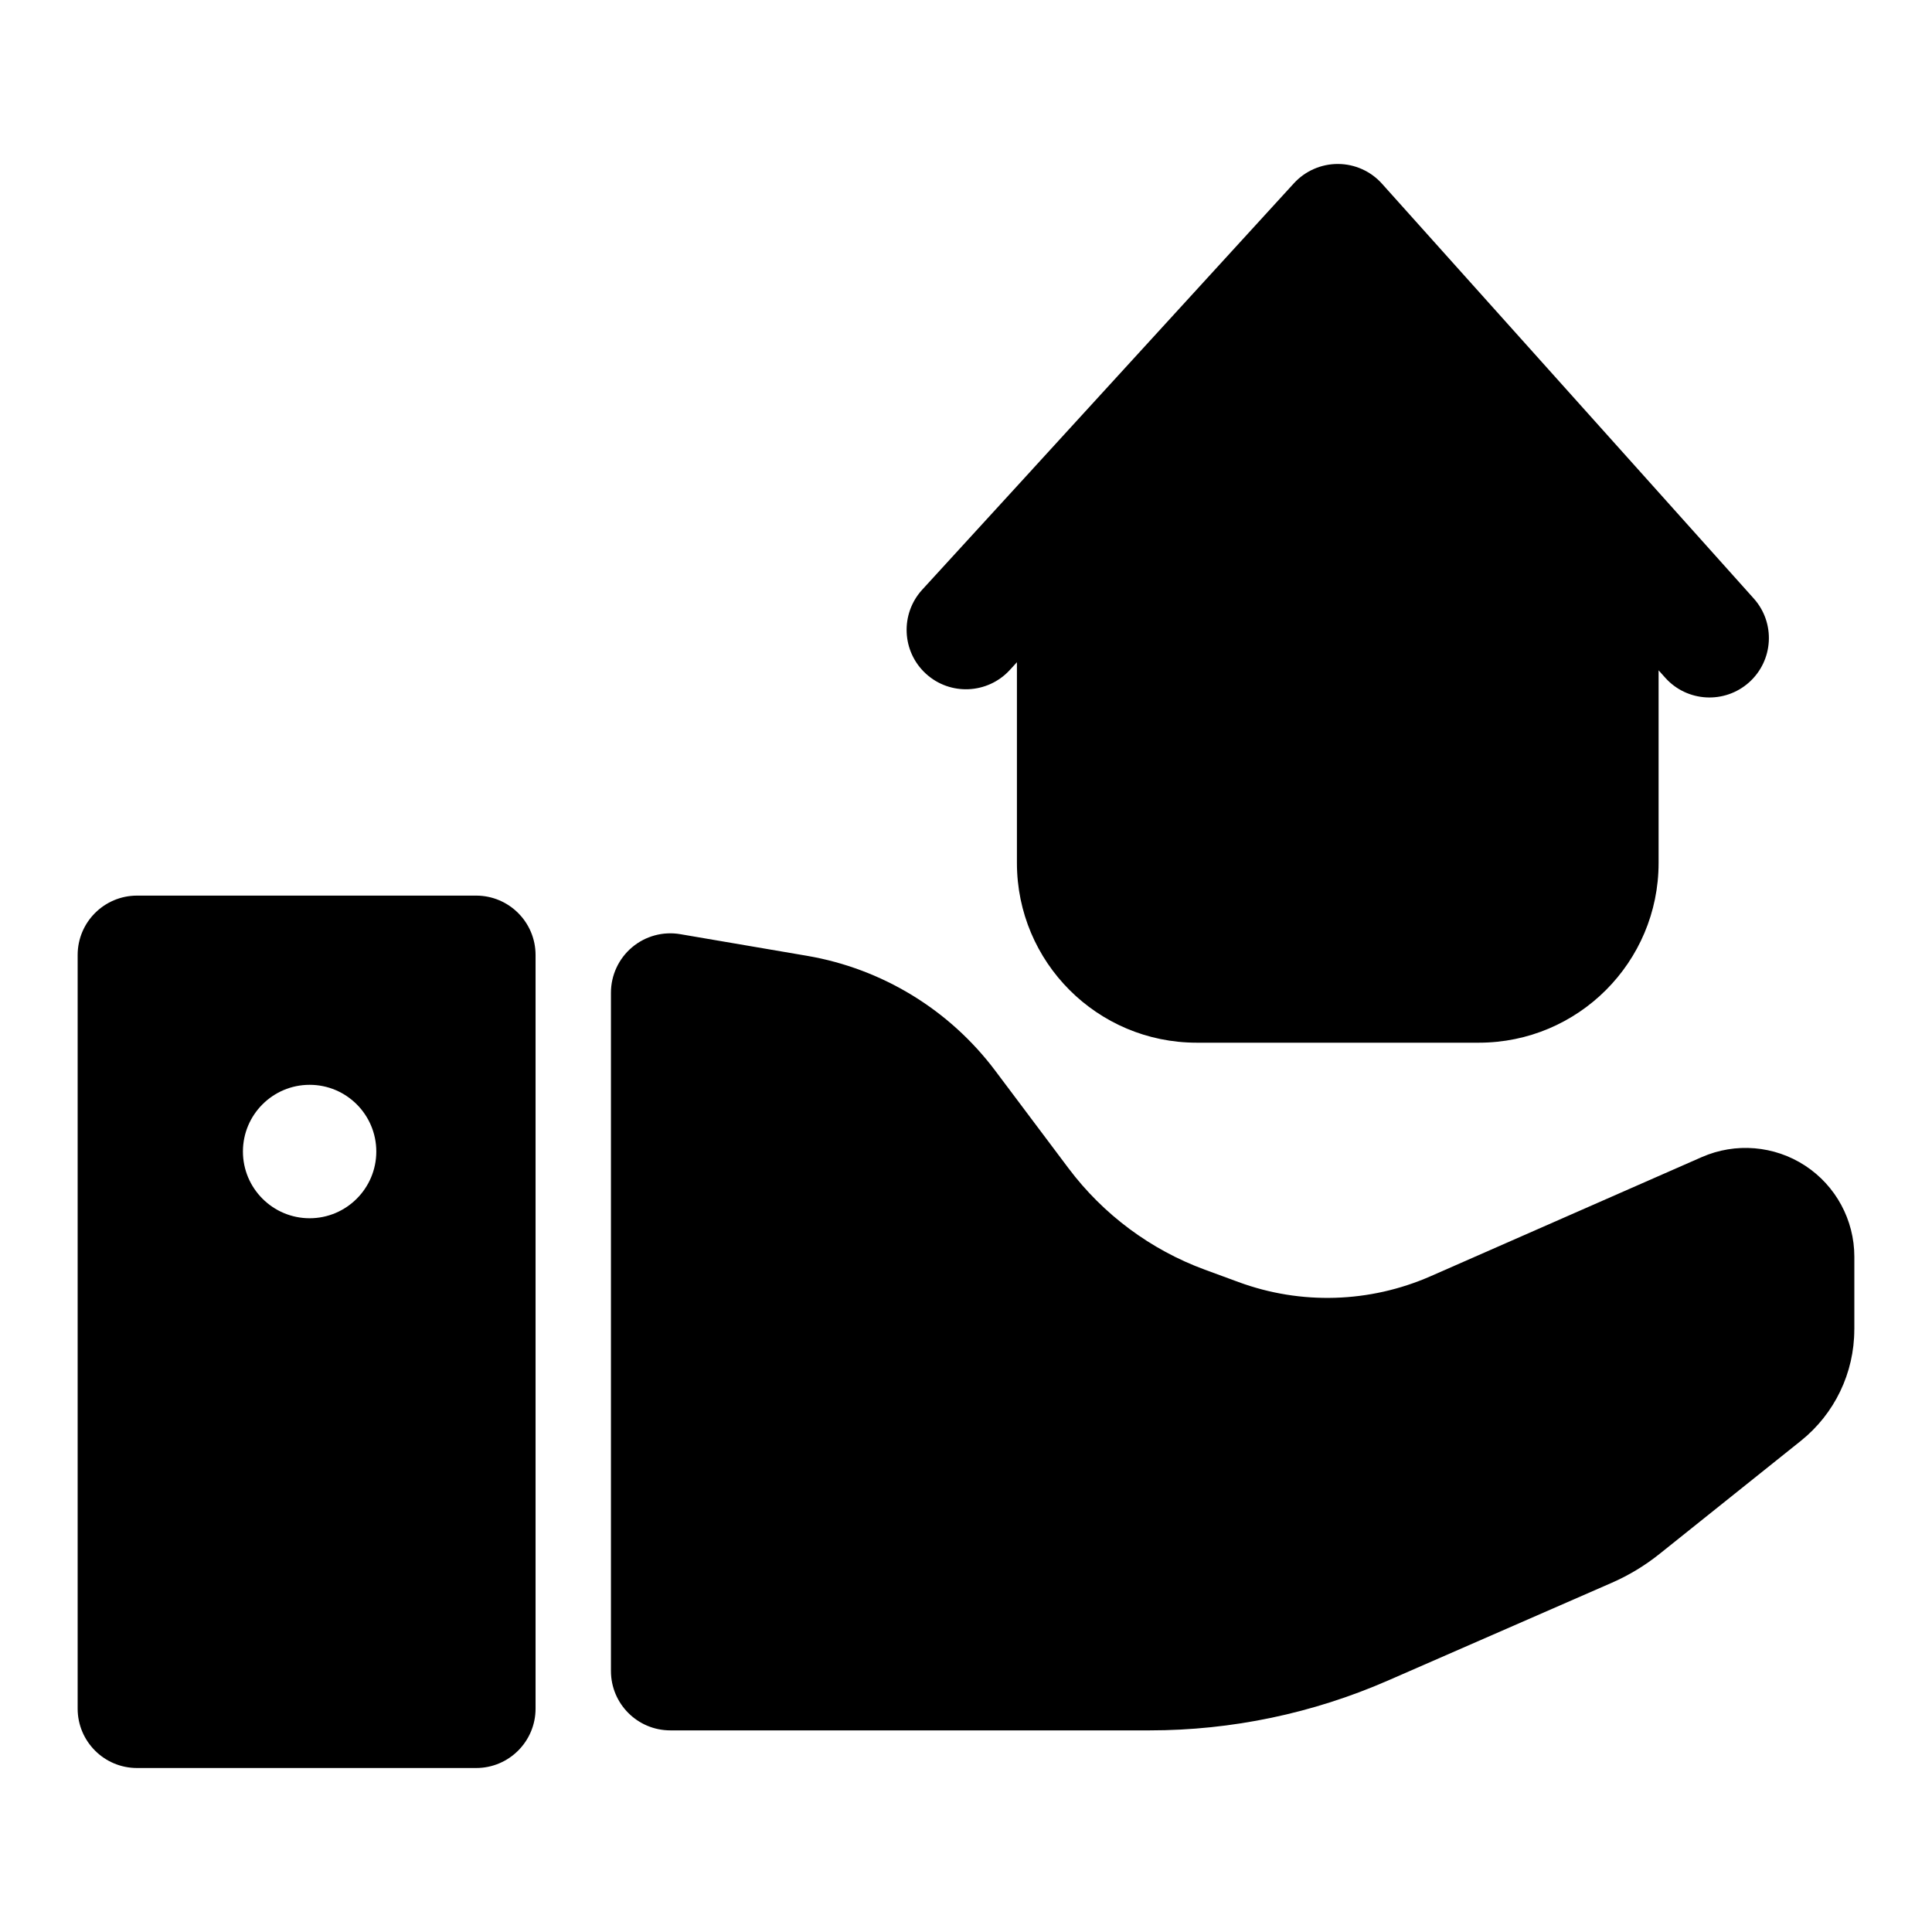 <?xml version="1.0" encoding="UTF-8"?>
<!-- Uploaded to: SVG Repo, www.svgrepo.com, Generator: SVG Repo Mixer Tools -->
<svg fill="#000000" width="800px" height="800px" version="1.1" viewBox="144 144 512 512" xmlns="http://www.w3.org/2000/svg">
 <path d="m285.93 397.09c0-8.691-7.055-15.742-15.742-15.742h-89.867c-8.707 0-15.742 7.055-15.742 15.742v199.71c0 8.691 7.039 15.742 15.742 15.742h89.867c8.691 0 15.742-7.055 15.742-15.742zm349.49 99.266v-19.316c0-9.73-4.914-18.812-13.051-24.137-8.156-5.32-18.438-6.172-27.363-2.266l-71.855 31.566c-16.137 7.086-34.387 7.652-50.918 1.559-2.992-1.102-5.984-2.203-8.91-3.273-14.391-5.289-26.938-14.625-36.148-26.875l-19.445-25.898c-12.121-16.121-29.961-27.016-49.863-30.418l-33.566-5.731c-4.566-0.789-9.258 0.488-12.801 3.481-3.543 2.992-5.59 7.398-5.59 12.027v179.75c0 8.691 7.039 15.742 15.742 15.742h127.02c21.742 0 43.234-4.504 63.164-13.211 21.004-9.18 48.285-21.098 59.293-25.898 4.535-1.984 8.785-4.551 12.641-7.637l37.488-29.992c8.941-7.164 14.152-18.012 14.152-29.473zm-409.36-64.867c-9.762 0-17.68 7.918-17.68 17.68 0 9.746 7.918 17.68 17.68 17.68 9.746 0 17.664-7.934 17.664-17.68 0-9.762-7.918-17.68-17.664-17.68zm191.56-163.14-29.238 31.945c-5.856 6.422-5.414 16.391 0.992 22.246 6.406 5.871 16.375 5.414 22.246-0.992l1.875-2.047v53.184c0 26.309 21.316 47.641 47.641 47.641h74.77c26.324 0 47.641-21.332 47.641-47.641v-51.043l1.762 1.969c5.793 6.473 15.762 7.008 22.23 1.211 6.473-5.809 7.023-15.762 1.211-22.23l-29.223-32.621-69.289-77.289c-2.961-3.305-7.195-5.211-11.652-5.227-4.441-0.016-8.691 1.844-11.684 5.117l-69.289 75.777z" fill-rule="evenodd"/>
</svg>
